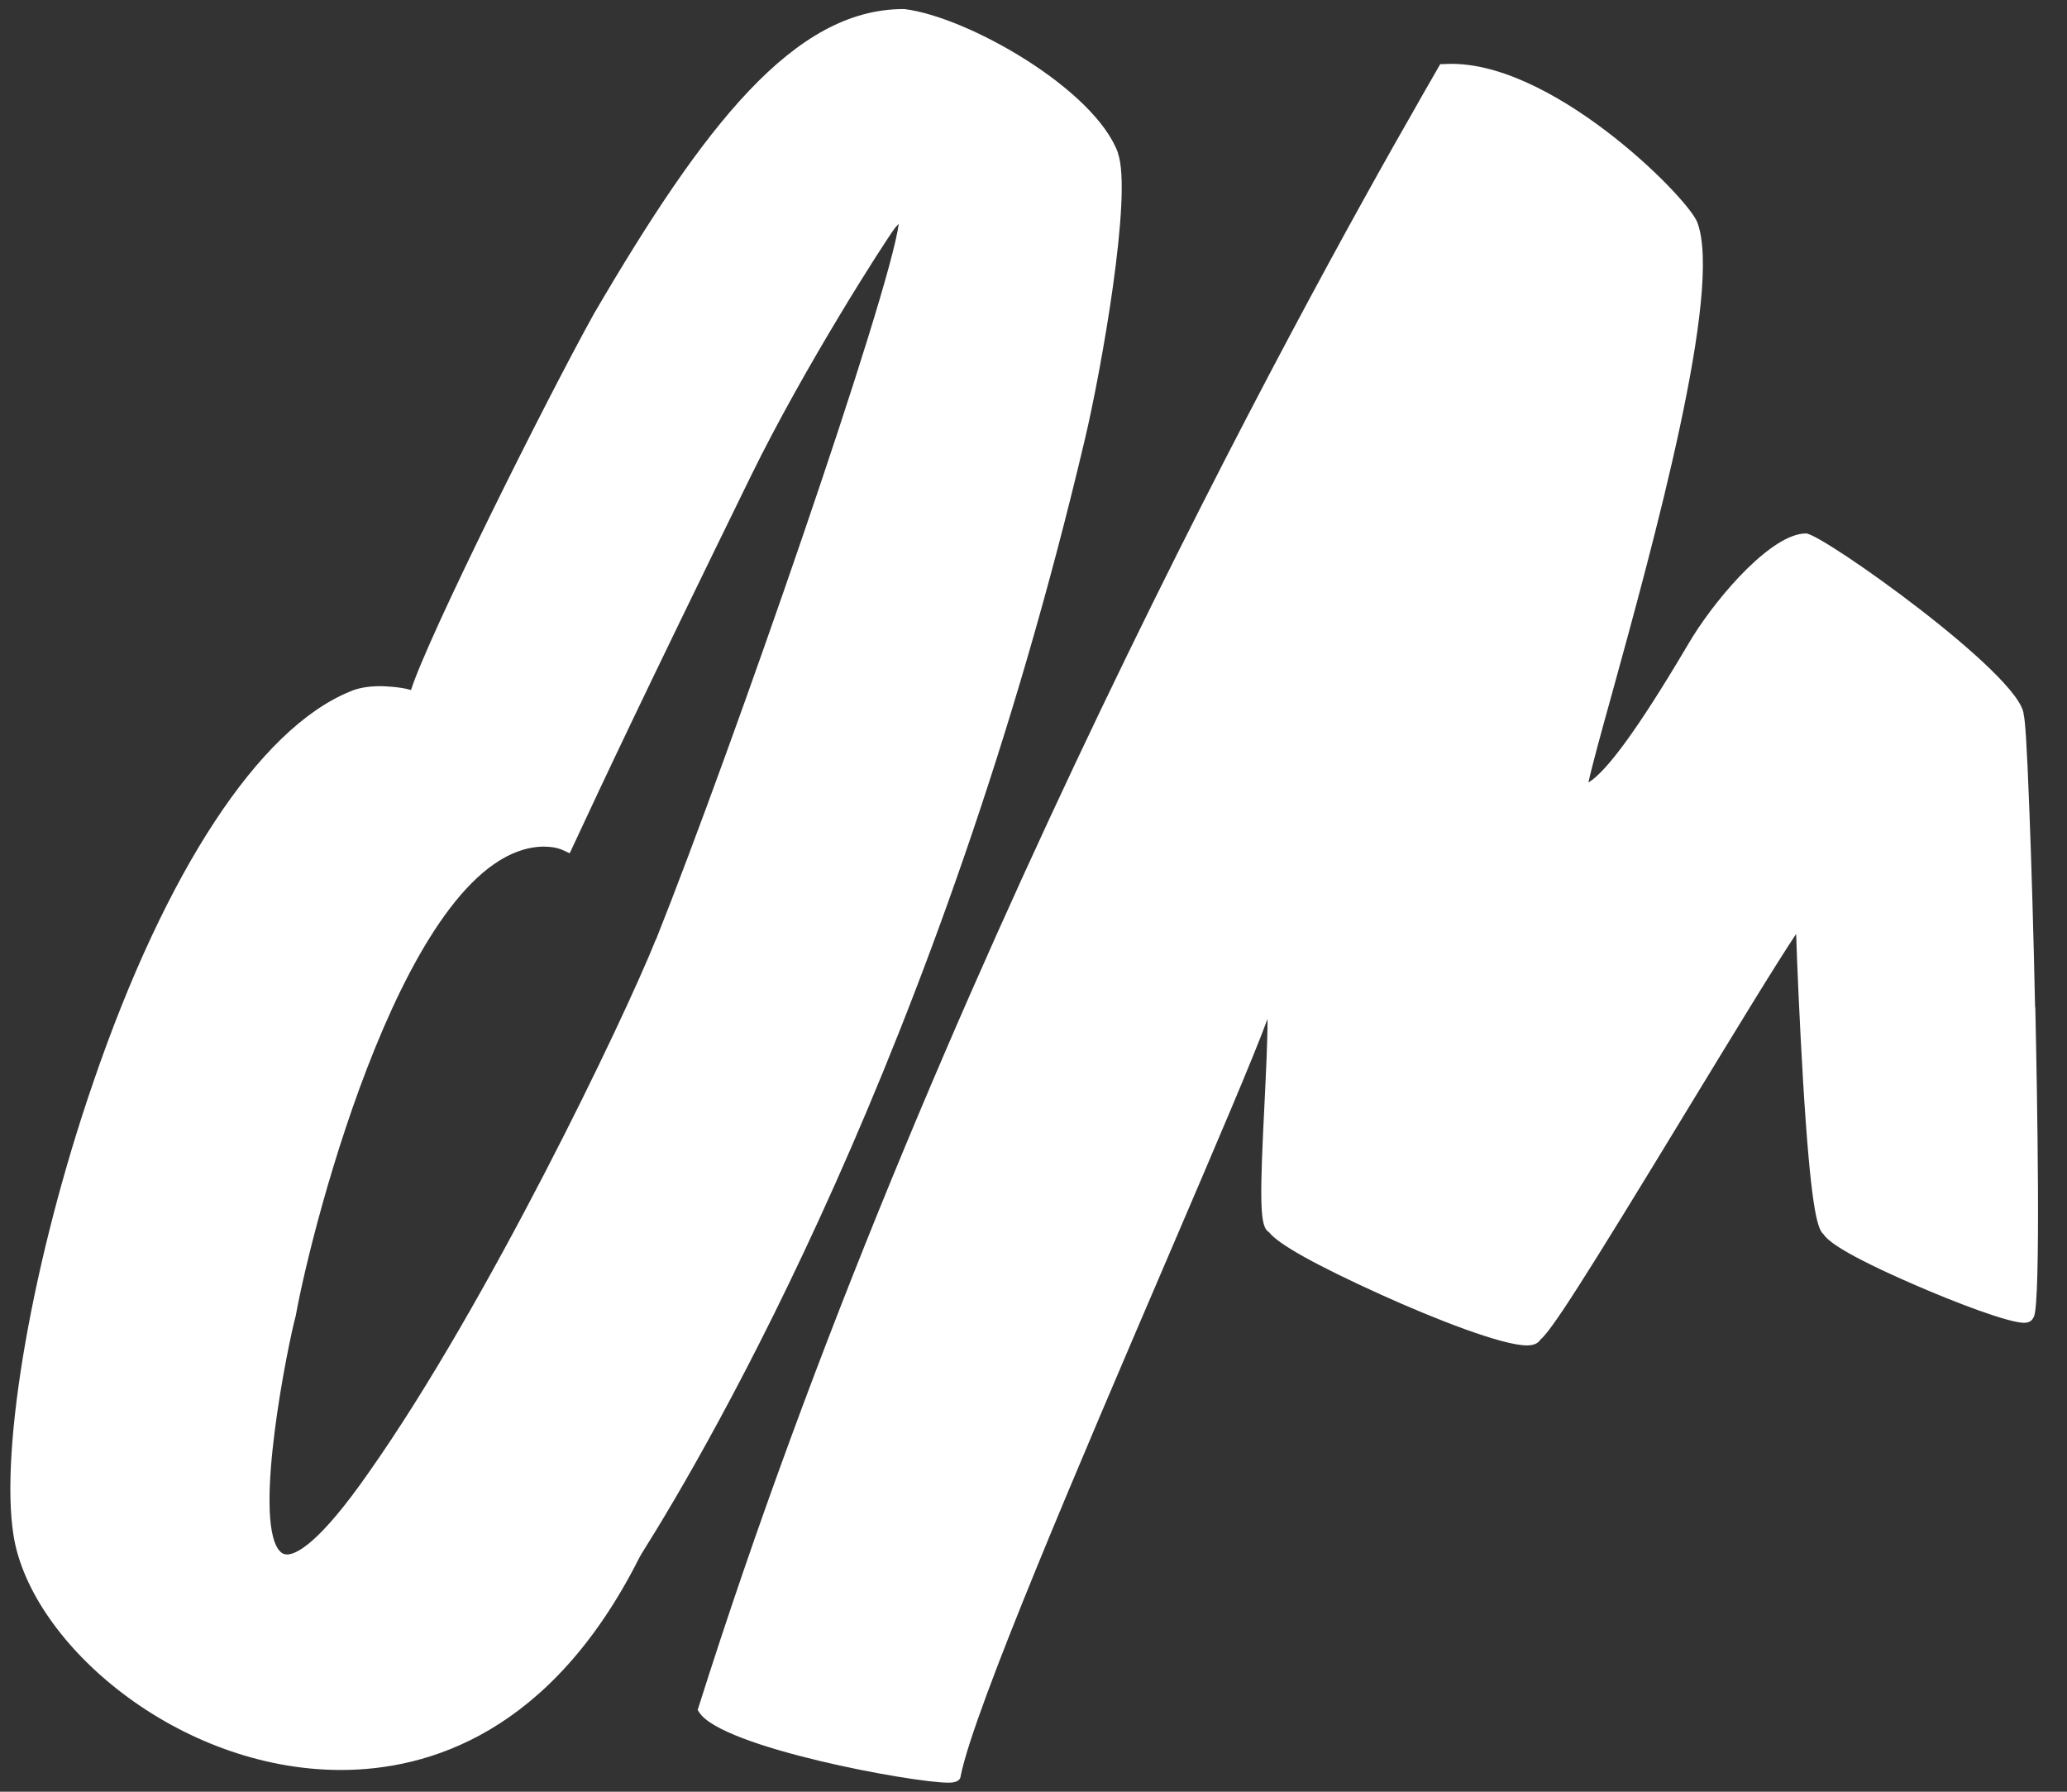 <svg width="60" height="52" viewBox="0 0 60 52" fill="none" xmlns="http://www.w3.org/2000/svg">
<rect x="0" y="0" width="60" height="52" fill="#333333" stroke="none"/>
<g clip-path="url(#clip0_5206_10438)">
<path d="M19.035 27.273C18.105 29.596 14.141 37.861 10.707 42.73C9.266 44.802 8.598 45.114 8.335 45.114C8.236 45.114 8.161 45.071 8.092 44.983C7.349 44.003 8.36 39.009 8.585 38.185C9.066 35.507 11.862 24.67 15.751 24.571C16.051 24.571 16.213 24.614 16.376 24.689L16.538 24.764L16.613 24.602C17.537 22.617 18.623 20.301 21.8 13.809C23.342 10.656 25.677 7.017 25.983 6.611L26.089 6.493C25.82 8.559 21.288 21.637 19.035 27.286M32.456 4.445C31.782 2.591 28.093 0.487 26.251 0.263H26.226C23.049 0.263 20.433 3.646 17.243 9.102C15.808 11.686 12.412 18.503 11.931 20.026C11.582 19.92 11.051 19.914 11.045 19.914C10.683 19.914 10.377 19.97 10.146 20.076C7.518 21.156 4.808 25.282 2.711 31.4C0.951 36.506 -0.017 42.043 0.395 44.577C0.907 47.717 5.171 51.369 9.896 51.369C12.43 51.369 15.995 50.302 18.561 45.202C18.561 45.202 18.598 45.139 18.629 45.083C20.589 41.974 27.319 30.451 31.495 12.735C31.957 10.787 32.88 5.631 32.45 4.445M59.074 29.246C59.03 27.155 58.968 25.039 58.905 23.441C58.83 21.493 58.786 20.925 58.743 20.738C58.674 19.595 52.881 15.482 52.425 15.482C51.452 15.482 49.916 17.23 49.136 18.478C49.08 18.565 48.998 18.709 48.892 18.884C47.569 21.112 46.639 22.392 46.108 22.71C46.208 22.242 46.476 21.268 46.782 20.17C47.993 15.775 50.022 8.415 49.267 6.449C48.986 5.719 44.947 1.649 41.901 1.861H41.807L41.276 2.785C41.252 2.828 41.208 2.909 41.139 3.028C37.918 8.64 26.907 28.584 20.277 49.546L20.252 49.627L20.296 49.696C20.951 50.72 26.494 51.737 27.524 51.737C27.618 51.737 27.874 51.737 27.887 51.538C28.28 49.59 31.37 42.386 33.854 36.593C35.377 33.041 36.37 30.719 36.794 29.571C36.794 30.22 36.745 31.206 36.707 31.999C36.576 34.59 36.563 35.489 36.776 35.713C36.794 35.732 36.813 35.744 36.832 35.757C37.1 36.106 38.187 36.712 40.072 37.567C41.657 38.285 43.605 39.047 44.323 39.047C44.554 39.047 44.66 38.965 44.71 38.884C45.041 38.603 45.877 37.311 49.048 32.093C50.247 30.126 51.57 27.948 52.138 27.105C52.163 27.948 52.238 29.664 52.338 31.362C52.556 34.958 52.744 35.676 52.931 35.819C53.056 36.019 53.562 36.412 55.559 37.28C56.789 37.817 58.312 38.391 58.755 38.391C58.899 38.391 58.974 38.329 59.005 38.273C59.017 38.254 59.03 38.235 59.042 38.21C59.242 37.736 59.136 31.774 59.08 29.234" fill="white"/>
</g>
<defs>
<clipPath id="clip0_5206_10438">
<rect width="58.853" height="51.475" fill="white" transform="translate(0.302 0.263)"/>
</clipPath>
</defs>
</svg>
